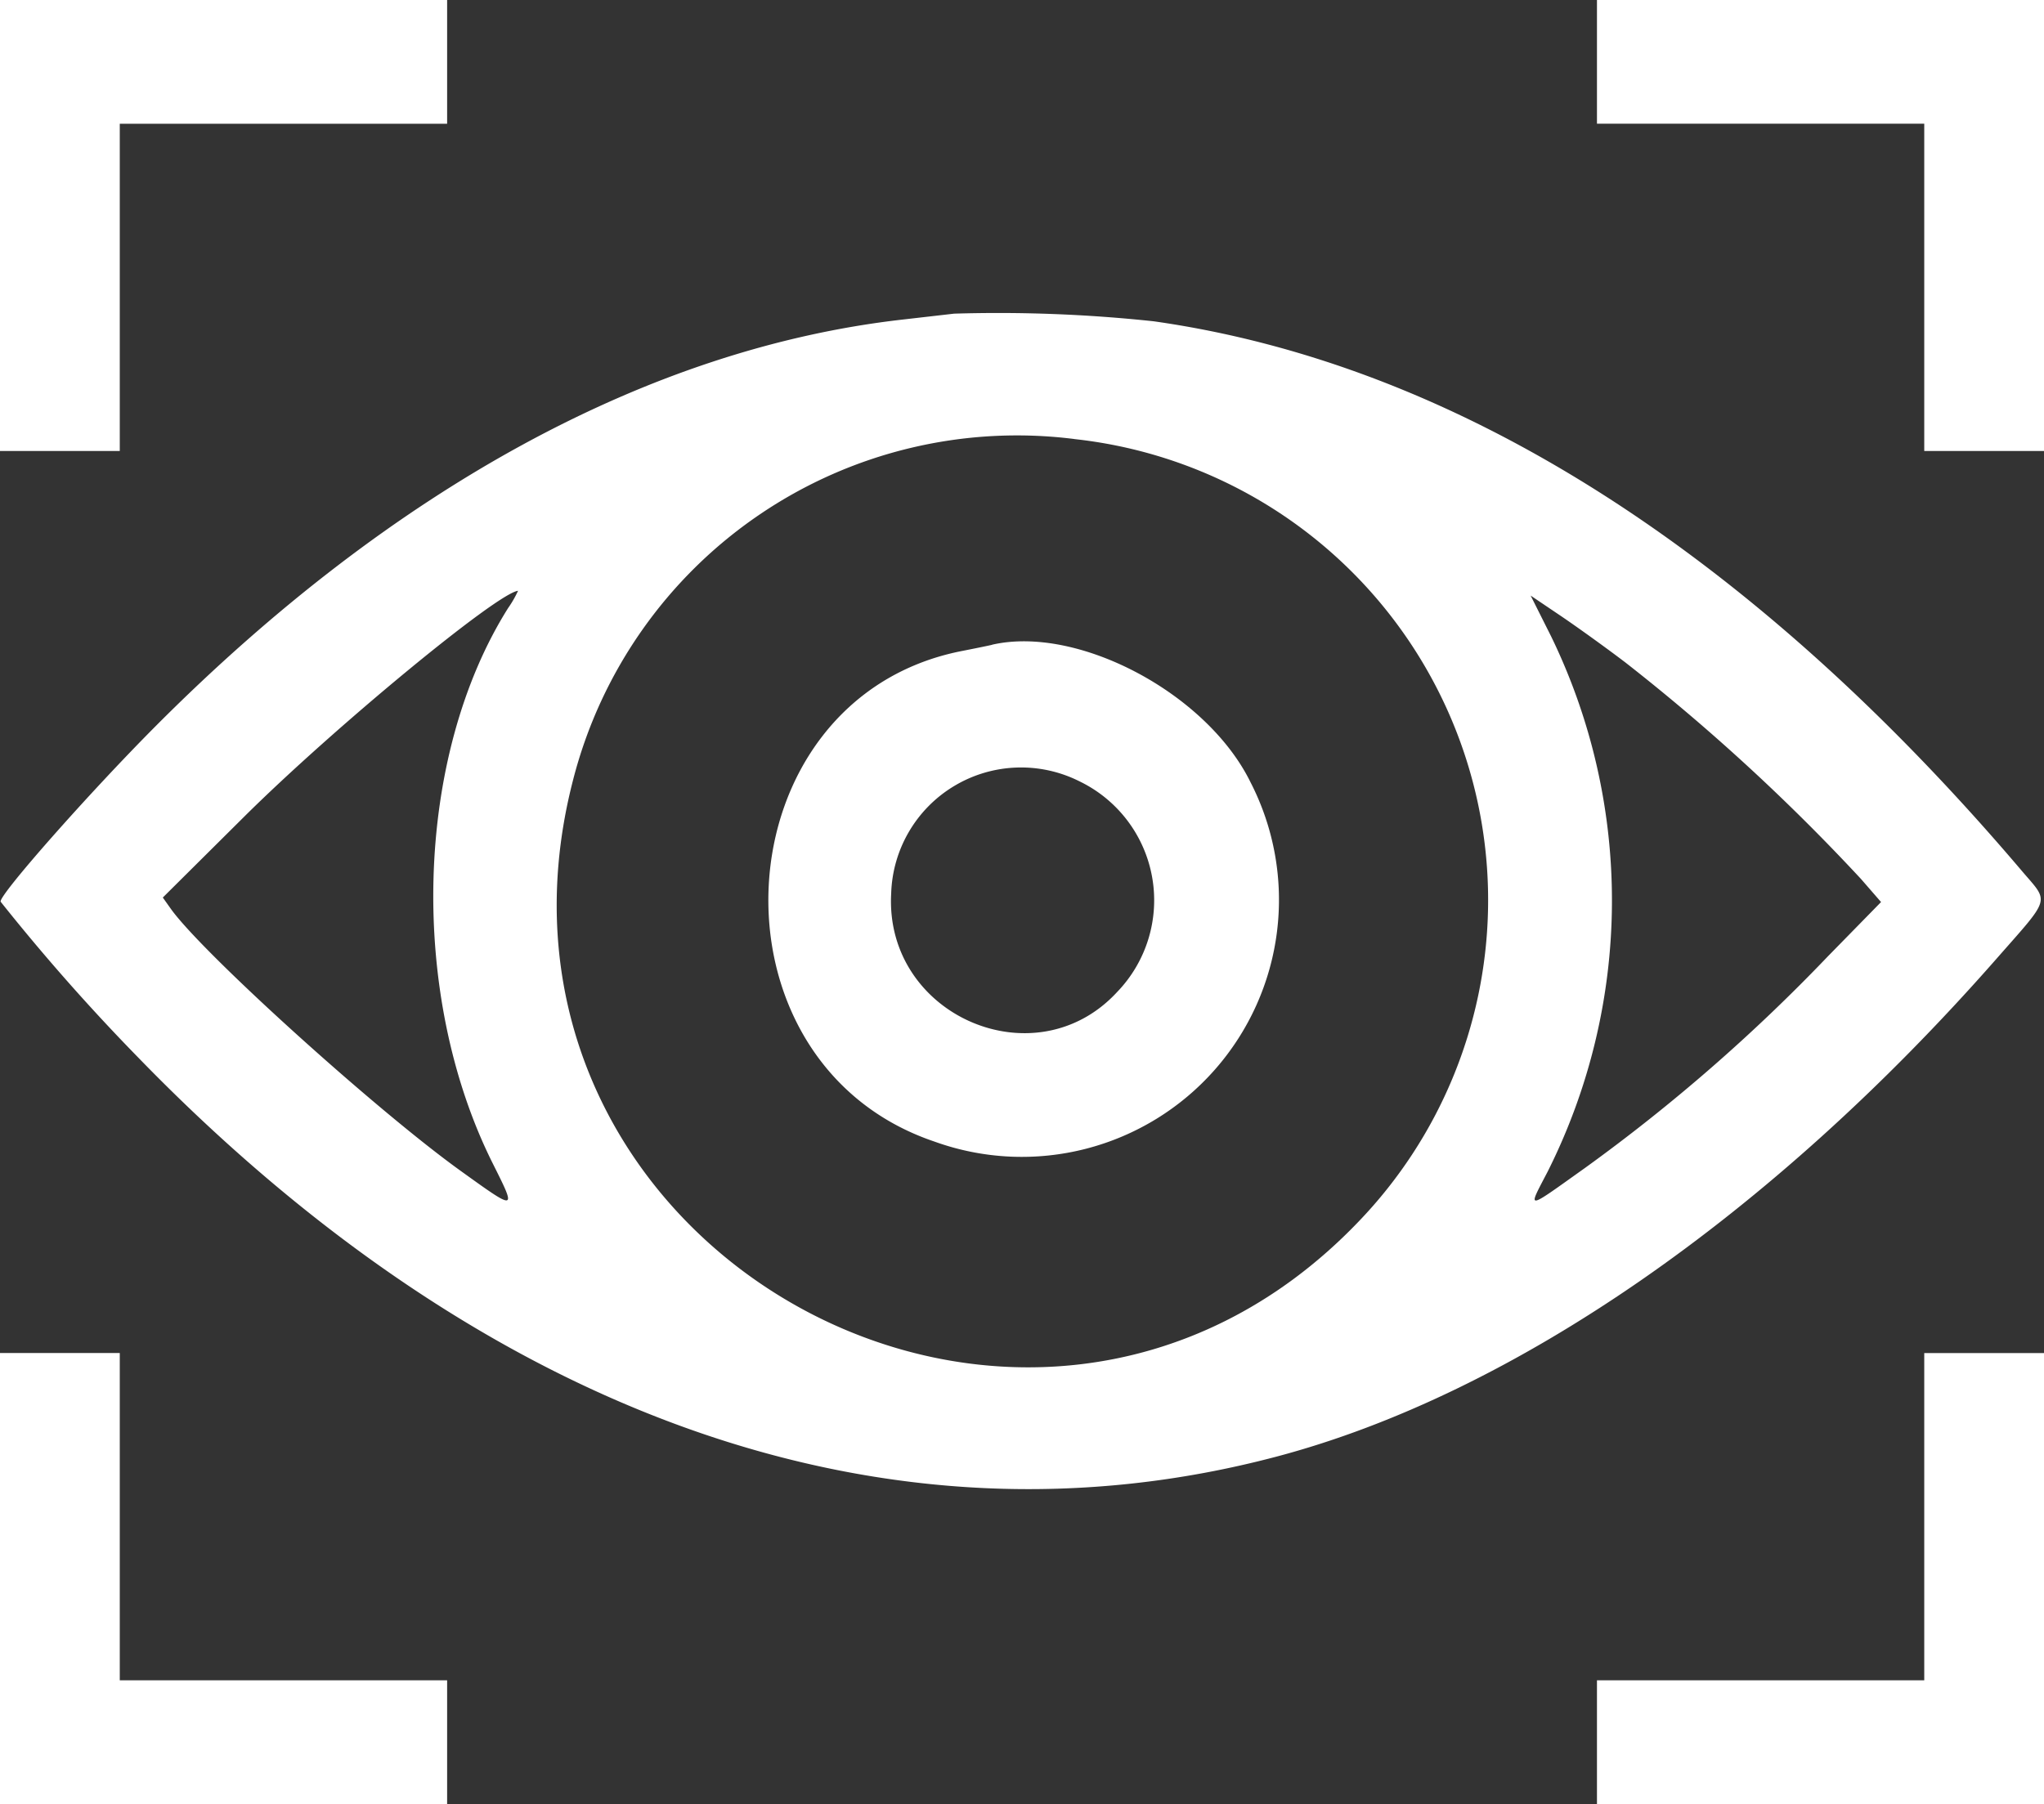<svg xmlns="http://www.w3.org/2000/svg" width="90.619" height="80" viewBox="0 0 90.619 80"><rect x="0" y="0" width="90.619" height="80" fill="#333333" stroke="none"/><g transform="translate(0 -23.438)"><path d="M0,33.438v10H5.31V28.925H19.823V23.438H0v10m70.8-7.257v2.743H85.31V43.438h5.31v-20H70.8v2.743M42.3,37.347l-2.3.264c-11.208,1.28-22.592,7.48-33.1,18.028C3.929,58.623-.068,63.151.028,63.424A90.564,90.564,0,0,0,6.1,70.306C21.636,86.32,39.453,92.573,56.6,88.03c10.483-2.778,21.9-10.677,31.9-22.061,2.448-2.789,2.357-2.478,1.146-3.9C77.566,47.84,64.531,39.584,51.15,37.686a64.765,64.765,0,0,0-8.849-.339m5.326,5.561A20.565,20.565,0,0,1,60.248,77.592C45.519,93.01,20.043,78.686,25.412,58.006a20.317,20.317,0,0,1,22.216-15.1M22.538,50.385c-4.164,6.6-4.456,17.138-.682,24.666,1.051,2.1,1.056,2.1-1.414.323C16.691,72.682,8.97,65.7,7.573,63.739l-.355-.5,3.6-3.577C14.8,55.71,22.048,49.729,22.967,49.637a4.778,4.778,0,0,1-.428.748m49.471,2.391a89.355,89.355,0,0,1,10.5,9.645l.885,1.018L81.035,65.85a78.212,78.212,0,0,1-10.77,9.384c-2.667,1.9-2.547,1.885-1.656.169a26.782,26.782,0,0,0,.157-23.748l-.906-1.806,1.309.883c.72.486,2,1.406,2.839,2.044m-28.027-.743c-.195.045-.792.167-1.328.272C31.88,54.411,30.98,70.542,41.441,74.066a11.4,11.4,0,0,0,14-15.938c-1.927-3.935-7.641-6.975-11.458-6.1m3.858,6.05a5.858,5.858,0,0,1,1.685,9.352c-3.639,3.948-10.318,1.031-10.016-4.375a5.761,5.761,0,0,1,8.331-4.977M0,93.438v10H19.823V97.951H5.31V83.438H0v10m85.31-2.743v7.257H70.8v5.487H90.619v-20H85.31v7.257" fill="#fff" fill-rule="evenodd"/></g></svg>
